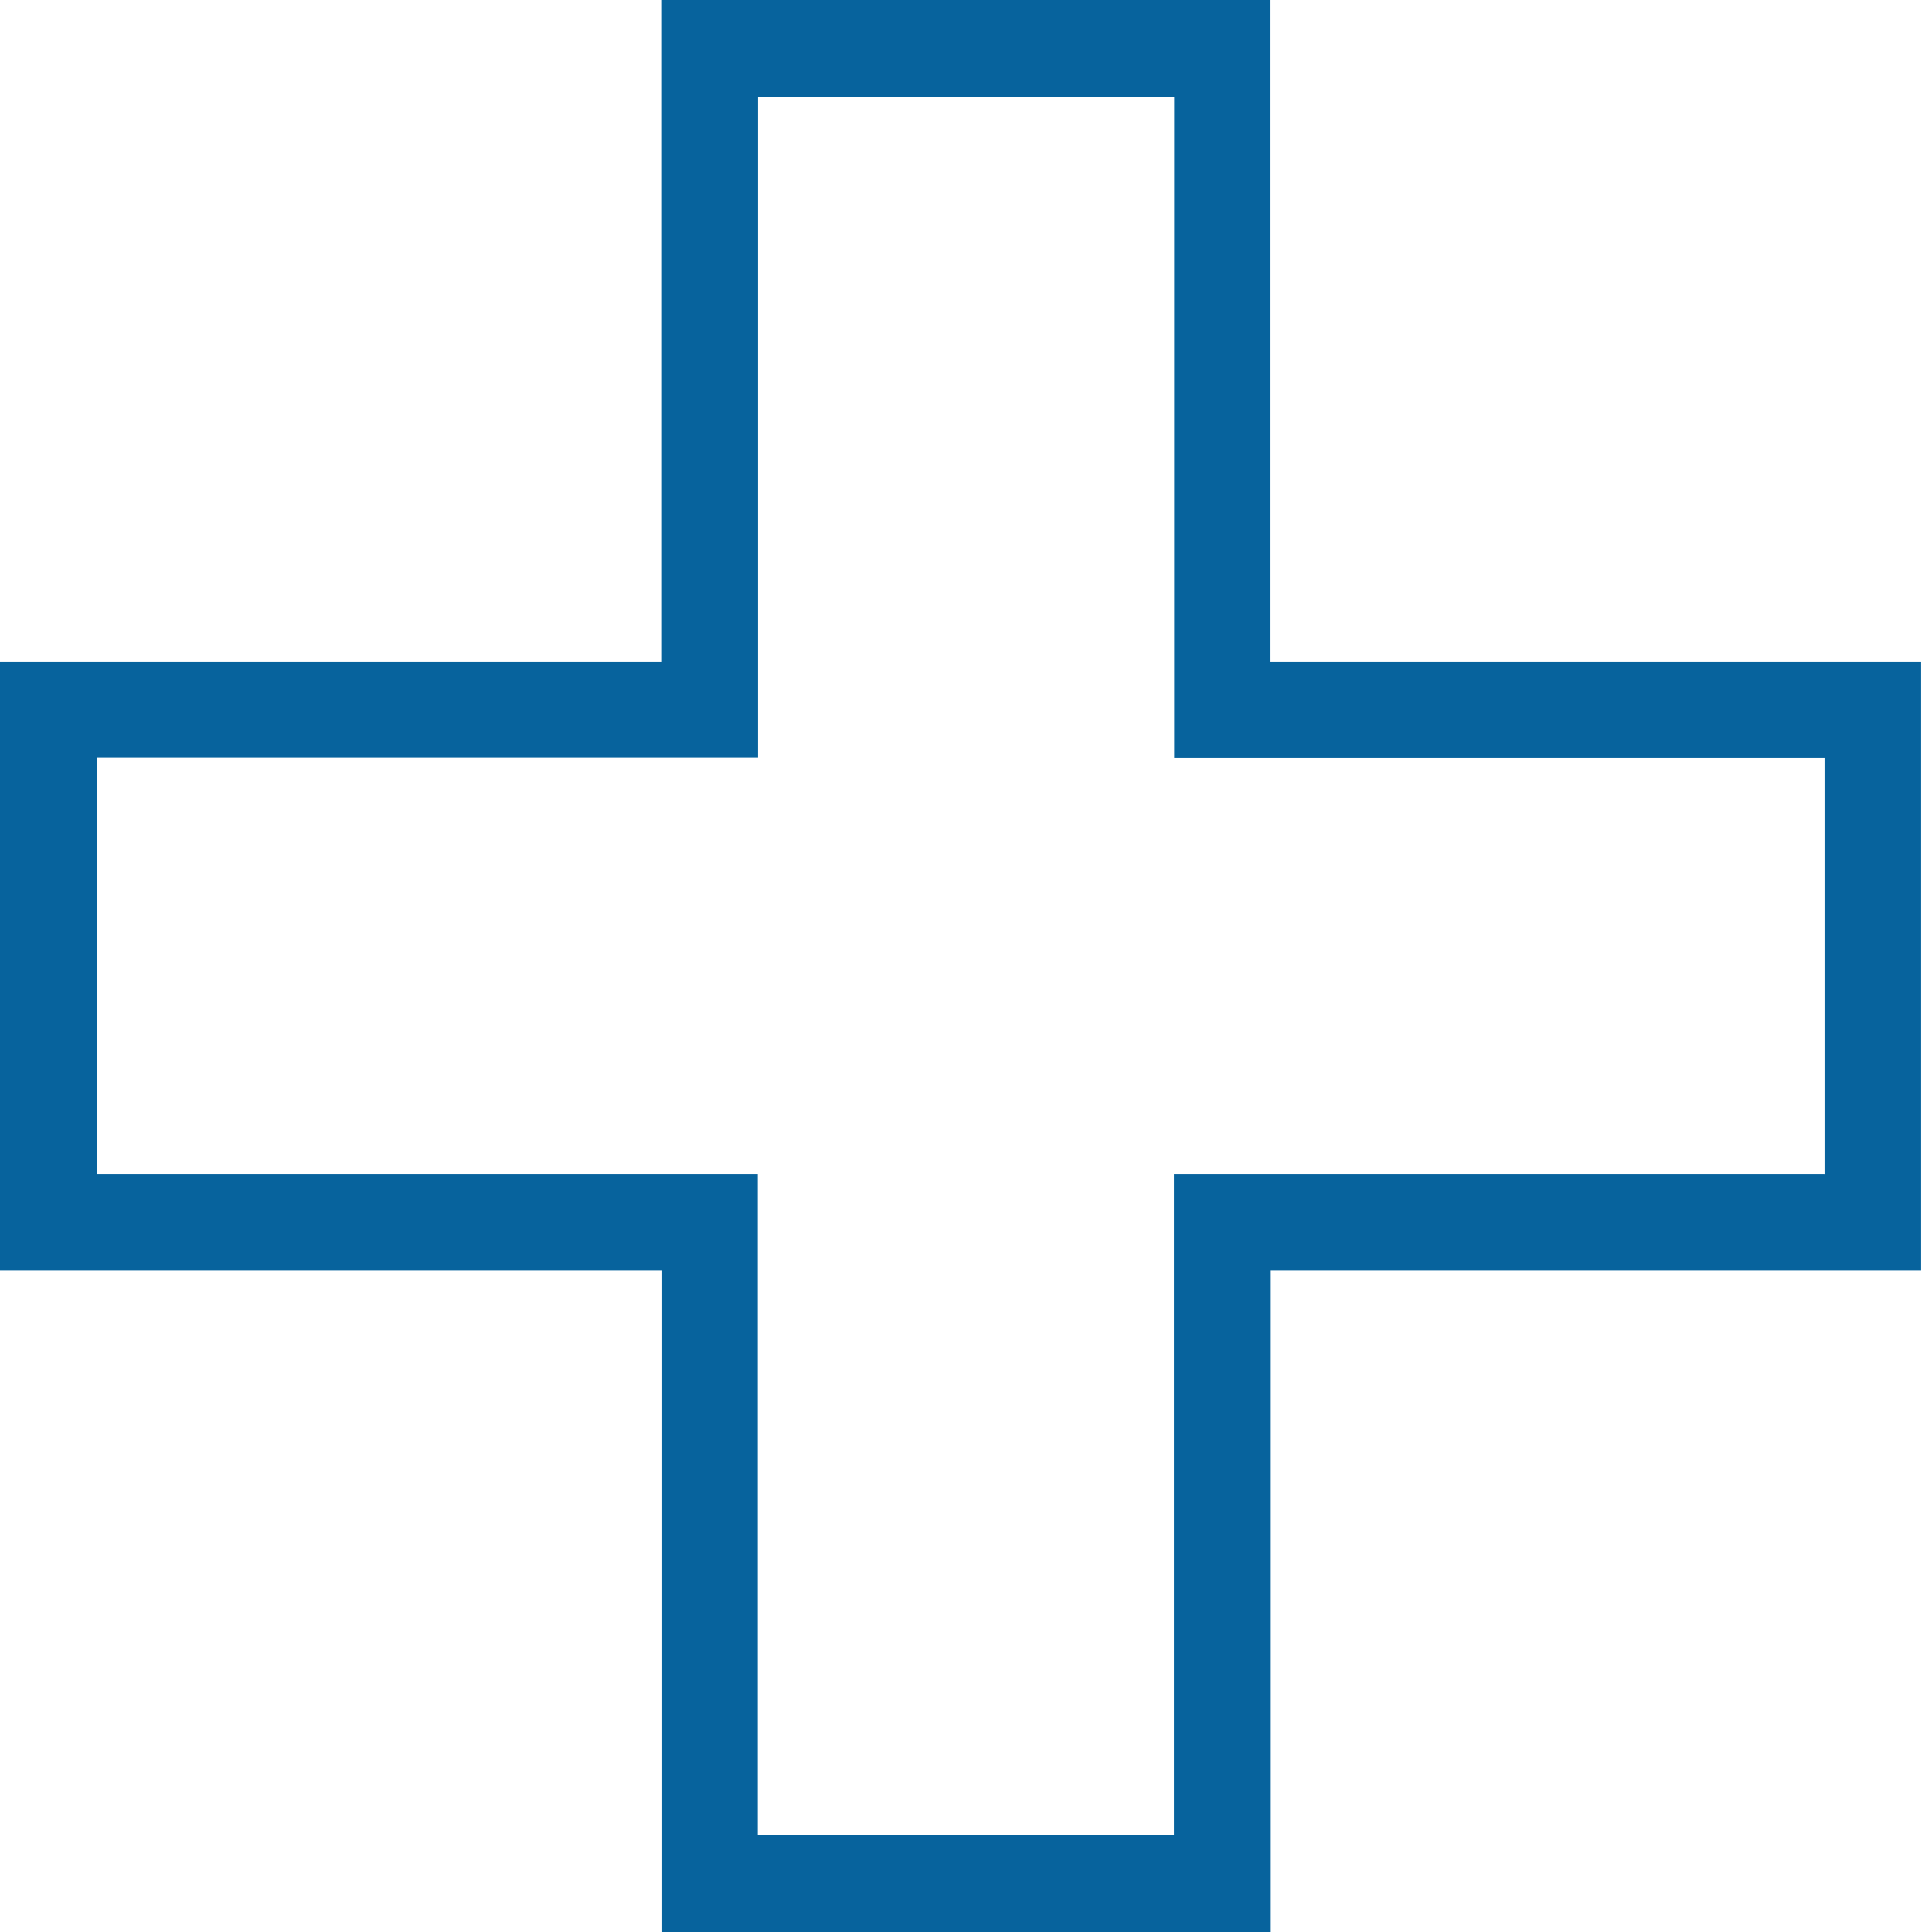 <?xml version="1.0" encoding="UTF-8"?>
<svg id="Layer_1" data-name="Layer 1" xmlns="http://www.w3.org/2000/svg" viewBox="0 0 80 80">
  <defs>
    <style>
      .cls-1 {
        fill: #07639d;
      }
    </style>
  </defs>
  <path class="cls-1" d="M75.54,27.39h-22.93V0h-25.23v27.39H0v25.23h27.39v27.39h25.23v-27.39h26.93v-25.23h-4ZM75.54,48.61h-26.93v27.39h-17.23v-27.39H4v-17.23h27.39V4h17.23v27.39h26.93v17.23Z"/>
</svg>